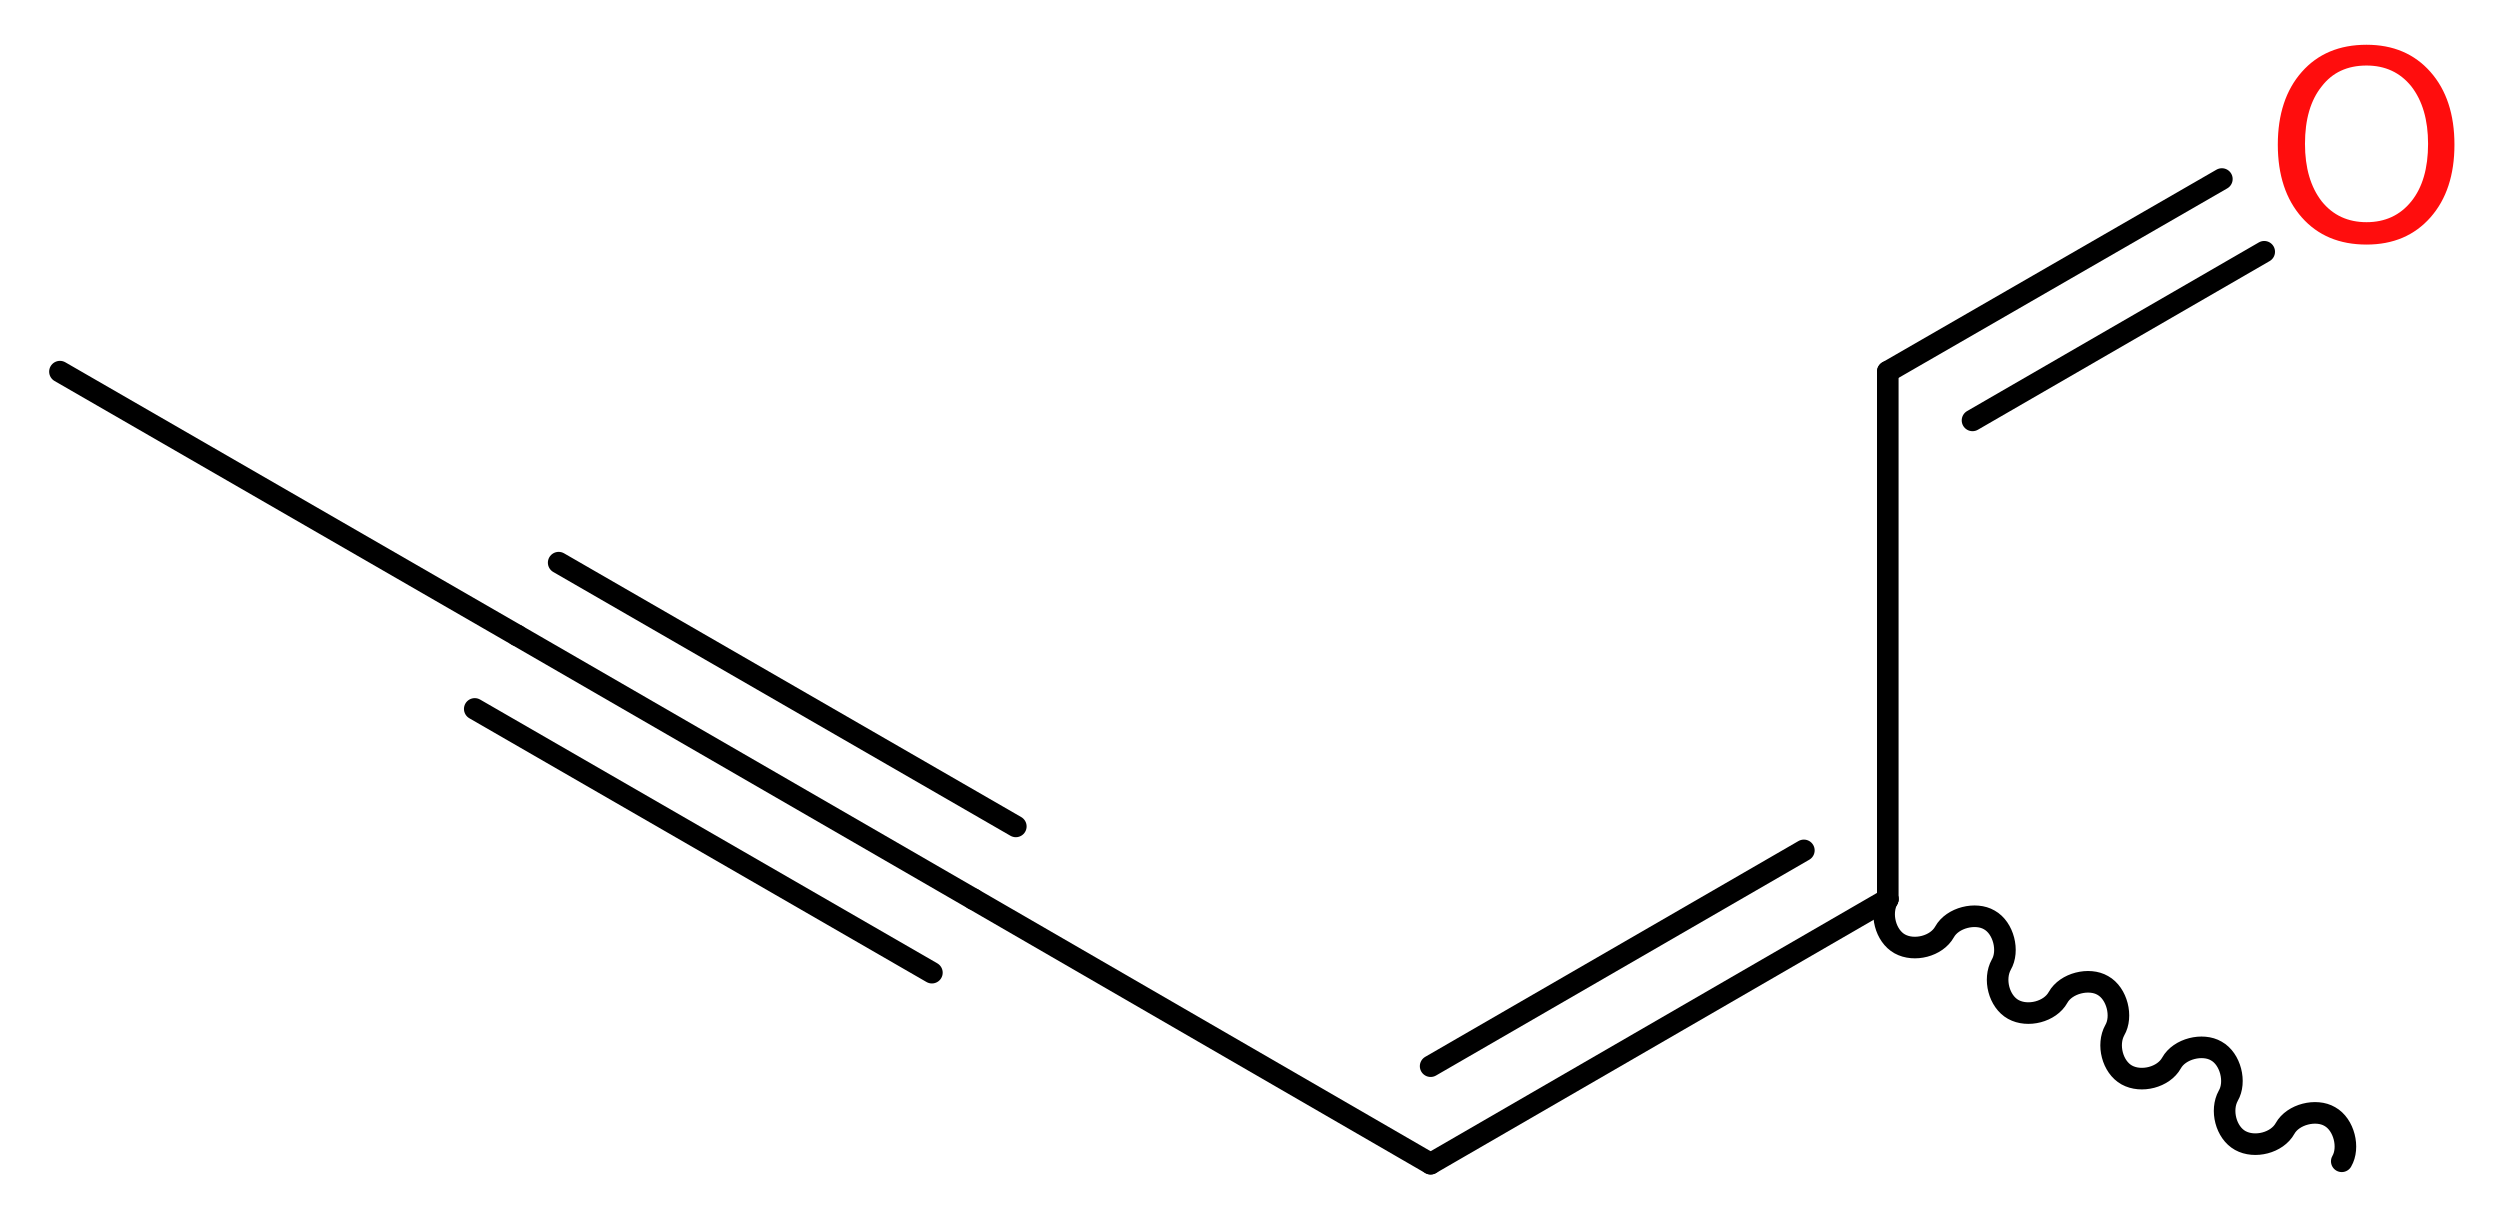 <?xml version='1.0' encoding='UTF-8'?>
<!DOCTYPE svg PUBLIC "-//W3C//DTD SVG 1.1//EN" "http://www.w3.org/Graphics/SVG/1.1/DTD/svg11.dtd">
<svg version='1.2' xmlns='http://www.w3.org/2000/svg' xmlns:xlink='http://www.w3.org/1999/xlink' width='31.28mm' height='15.3mm' viewBox='0 0 31.28 15.3'>
  <desc>Generated by the Chemistry Development Kit (http://github.com/cdk)</desc>
  <g stroke-linecap='round' stroke-linejoin='round' stroke='#000000' stroke-width='.27' fill='#FF0D0D'>
    <rect x='.0' y='.0' width='32.0' height='16.0' fill='#FFFFFF' stroke='none'/>
    <g id='mol1' class='mol'>
      <line id='mol1bnd1' class='bond' x1='.75' y1='4.65' x2='6.47' y2='7.95'/>
      <g id='mol1bnd2' class='bond'>
        <line x1='6.47' y1='7.95' x2='12.18' y2='11.25'/>
        <line x1='6.99' y1='7.04' x2='12.71' y2='10.34'/>
        <line x1='5.94' y1='8.87' x2='11.66' y2='12.17'/>
      </g>
      <line id='mol1bnd3' class='bond' x1='12.18' y1='11.25' x2='17.9' y2='14.56'/>
      <g id='mol1bnd4' class='bond'>
        <line x1='17.9' y1='14.56' x2='23.62' y2='11.25'/>
        <line x1='17.9' y1='13.34' x2='22.57' y2='10.64'/>
      </g>
      <path id='mol1bnd5' class='bond' d='M23.62 11.25c-.1 .18 -.03 .46 .15 .56c.18 .1 .46 .03 .56 -.15c.1 -.18 .39 -.25 .56 -.15c.18 .1 .25 .39 .15 .56c-.1 .18 -.03 .46 .15 .56c.18 .1 .46 .03 .56 -.15c.1 -.18 .39 -.25 .56 -.15c.18 .1 .25 .39 .15 .56c-.1 .18 -.03 .46 .15 .56c.18 .1 .46 .03 .56 -.15c.1 -.18 .39 -.25 .56 -.15c.18 .1 .25 .39 .15 .56c-.1 .18 -.03 .46 .15 .56c.18 .1 .46 .03 .56 -.15c.1 -.18 .39 -.25 .56 -.15c.18 .1 .25 .39 .15 .56' fill='none' stroke='#000000' stroke-width='.27'/>
      <line id='mol1bnd6' class='bond' x1='23.62' y1='11.25' x2='23.62' y2='4.65'/>
      <g id='mol1bnd7' class='bond'>
        <line x1='23.62' y1='4.65' x2='27.8' y2='2.24'/>
        <line x1='24.68' y1='5.26' x2='28.33' y2='3.15'/>
      </g>
      <path id='mol1atm8' class='atom' d='M29.61 .82q-.36 .0 -.56 .26q-.21 .26 -.21 .72q.0 .45 .21 .72q.21 .26 .56 .26q.35 .0 .56 -.26q.21 -.26 .21 -.72q.0 -.45 -.21 -.72q-.21 -.26 -.56 -.26zM29.61 .56q.5 .0 .8 .34q.3 .34 .3 .91q.0 .57 -.3 .91q-.3 .34 -.8 .34q-.51 .0 -.81 -.34q-.3 -.34 -.3 -.91q.0 -.57 .3 -.91q.3 -.34 .81 -.34z' stroke='none'/>
    </g>
  </g>
</svg>
